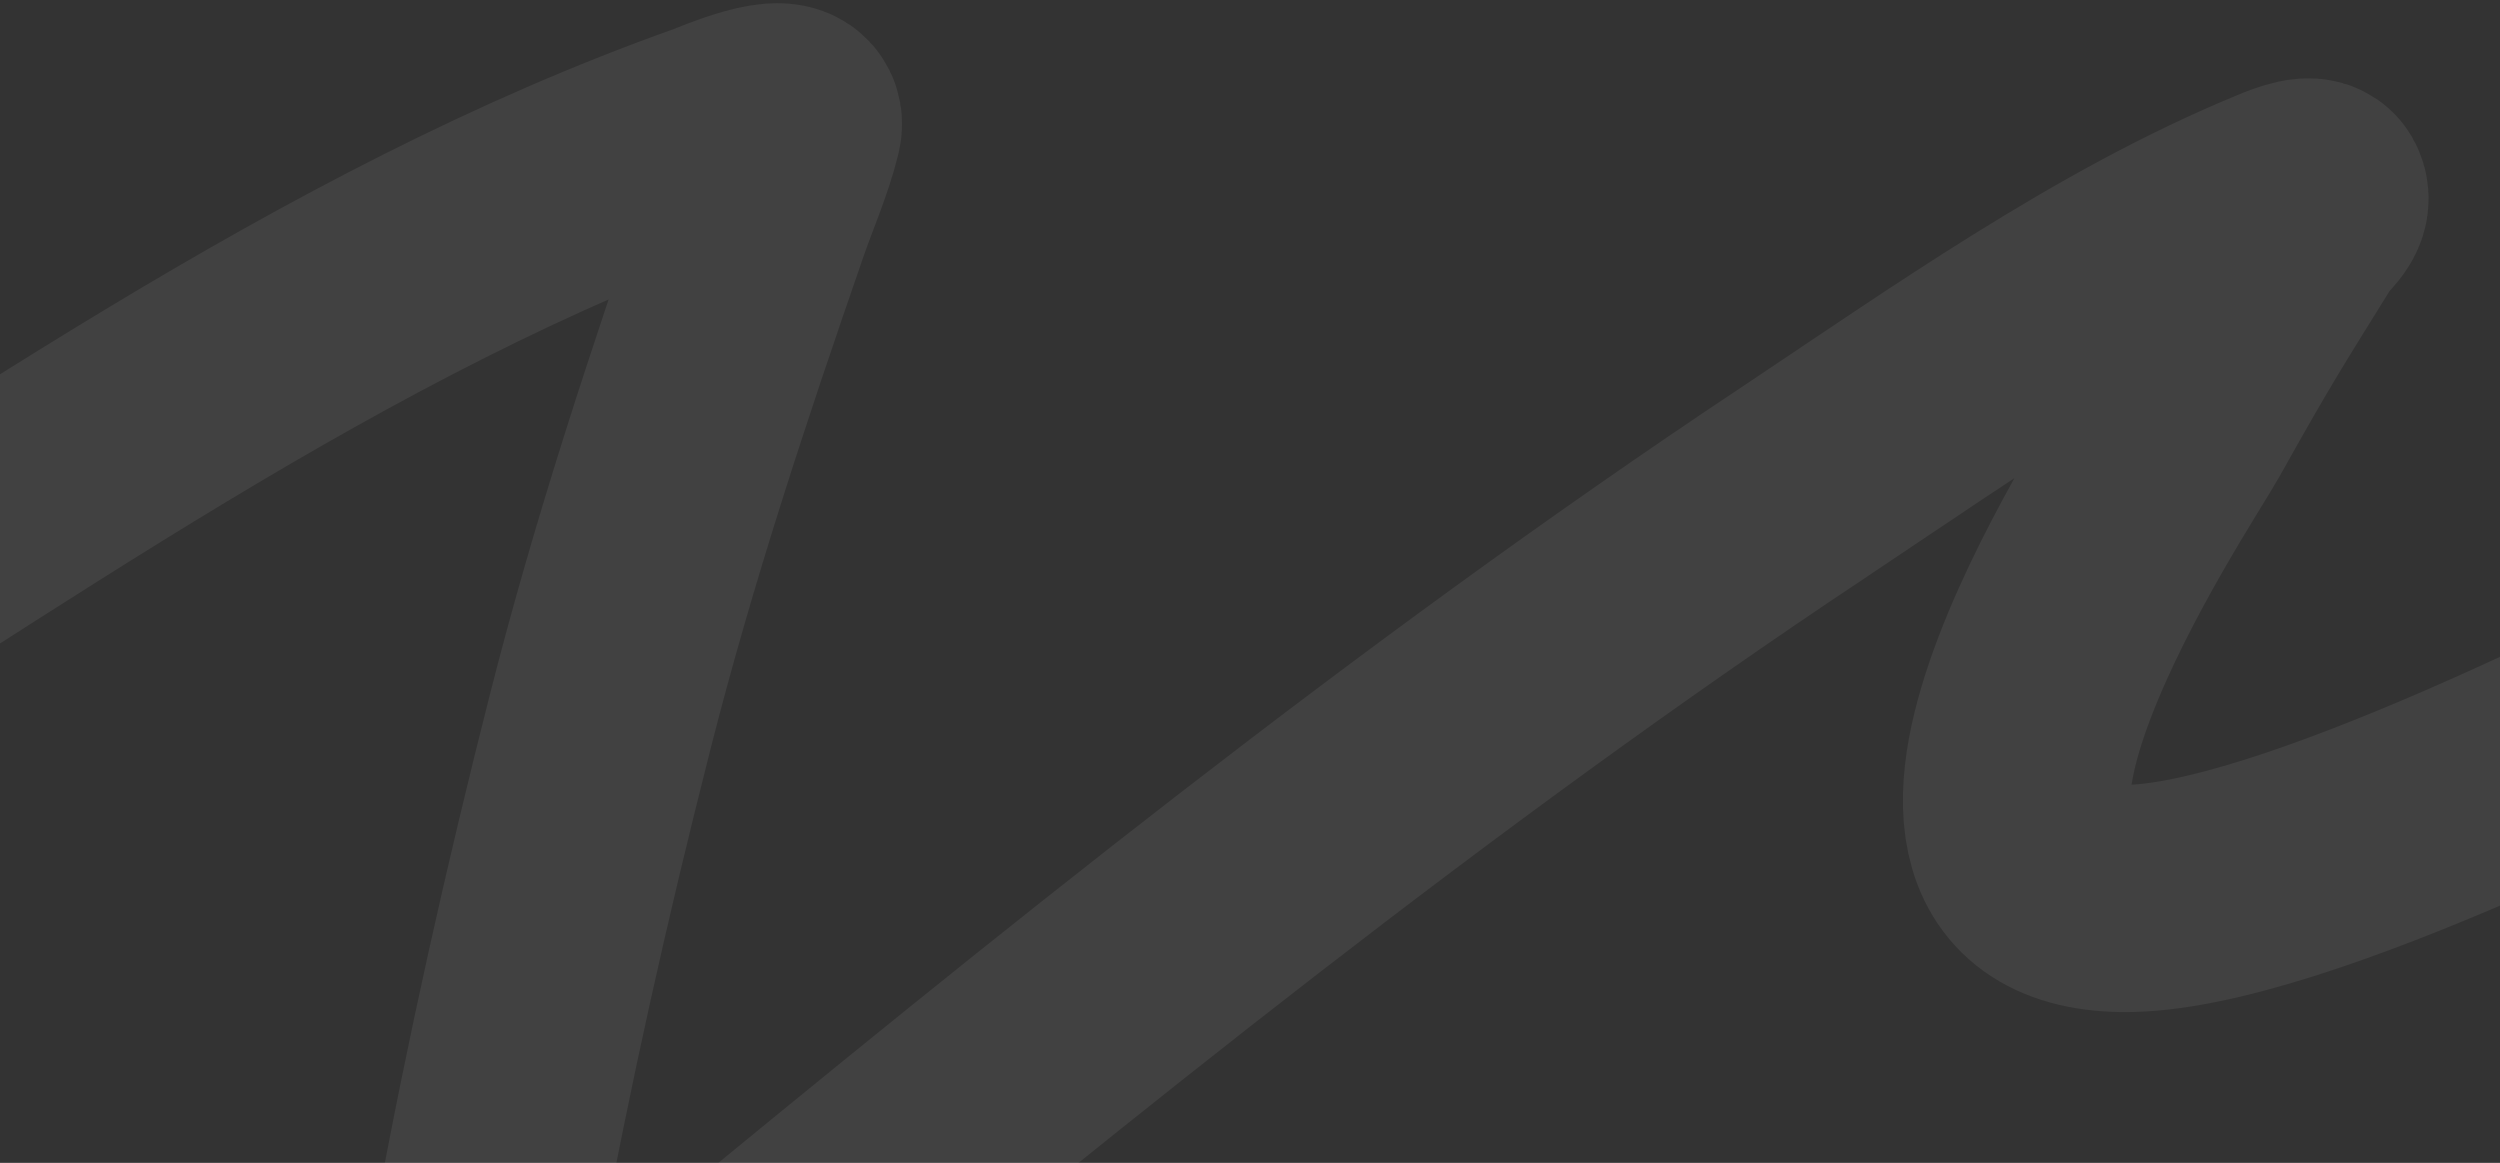 <?xml version="1.0" encoding="UTF-8"?> <svg xmlns="http://www.w3.org/2000/svg" width="660" height="307" viewBox="0 0 660 307" fill="none"><rect x="0" y="0" width="660" height="307" fill="#333333" stroke="none"/><path opacity="0.7" d="M-92.089 192.839C-1.549 137.077 87.209 71.69 188.407 35.761C189.653 35.318 209.699 26.6 208.046 33.466C206.137 41.4 202.297 50.173 199.721 57.604C184.505 101.504 169.934 145.385 158.478 190.458C147.093 235.249 136.933 280.475 128.569 325.933C124.909 345.829 121.015 366.859 121.572 387.245C121.674 390.997 121.325 399.424 127.722 395.871C149.792 383.612 170.3 361.758 189.387 346.038C281.985 269.773 375.513 194.309 475.496 127.781C515.146 101.397 557.59 71.151 602.017 52.88C602.611 52.636 609.799 49.412 610.83 51.227C612.386 53.968 607.947 56.835 606.289 59.514C593.184 80.694 590.24 84.988 575.577 111.208C568.227 124.351 492.63 236.25 560.306 237.192C603.936 237.8 703.834 185.75 734.136 170.379C737.719 168.562 849.237 106.977 866.805 97.626C896.745 81.689 934.599 57.589 970.304 56.23C973.106 56.124 973.563 57.214 972.619 59.918C966.448 77.59 955.052 94.992 946.276 111.185C916.383 166.345 885.381 221.043 861.031 278.958C859.366 282.917 843.823 307.758 857.656 300.711C908.086 275.022 953.349 240.142 997.978 205.745C1069.33 150.75 1140.23 95.595 1215.48 46.002" stroke="white" stroke-opacity="0.1" stroke-width="60" stroke-linecap="round"></path></svg> 